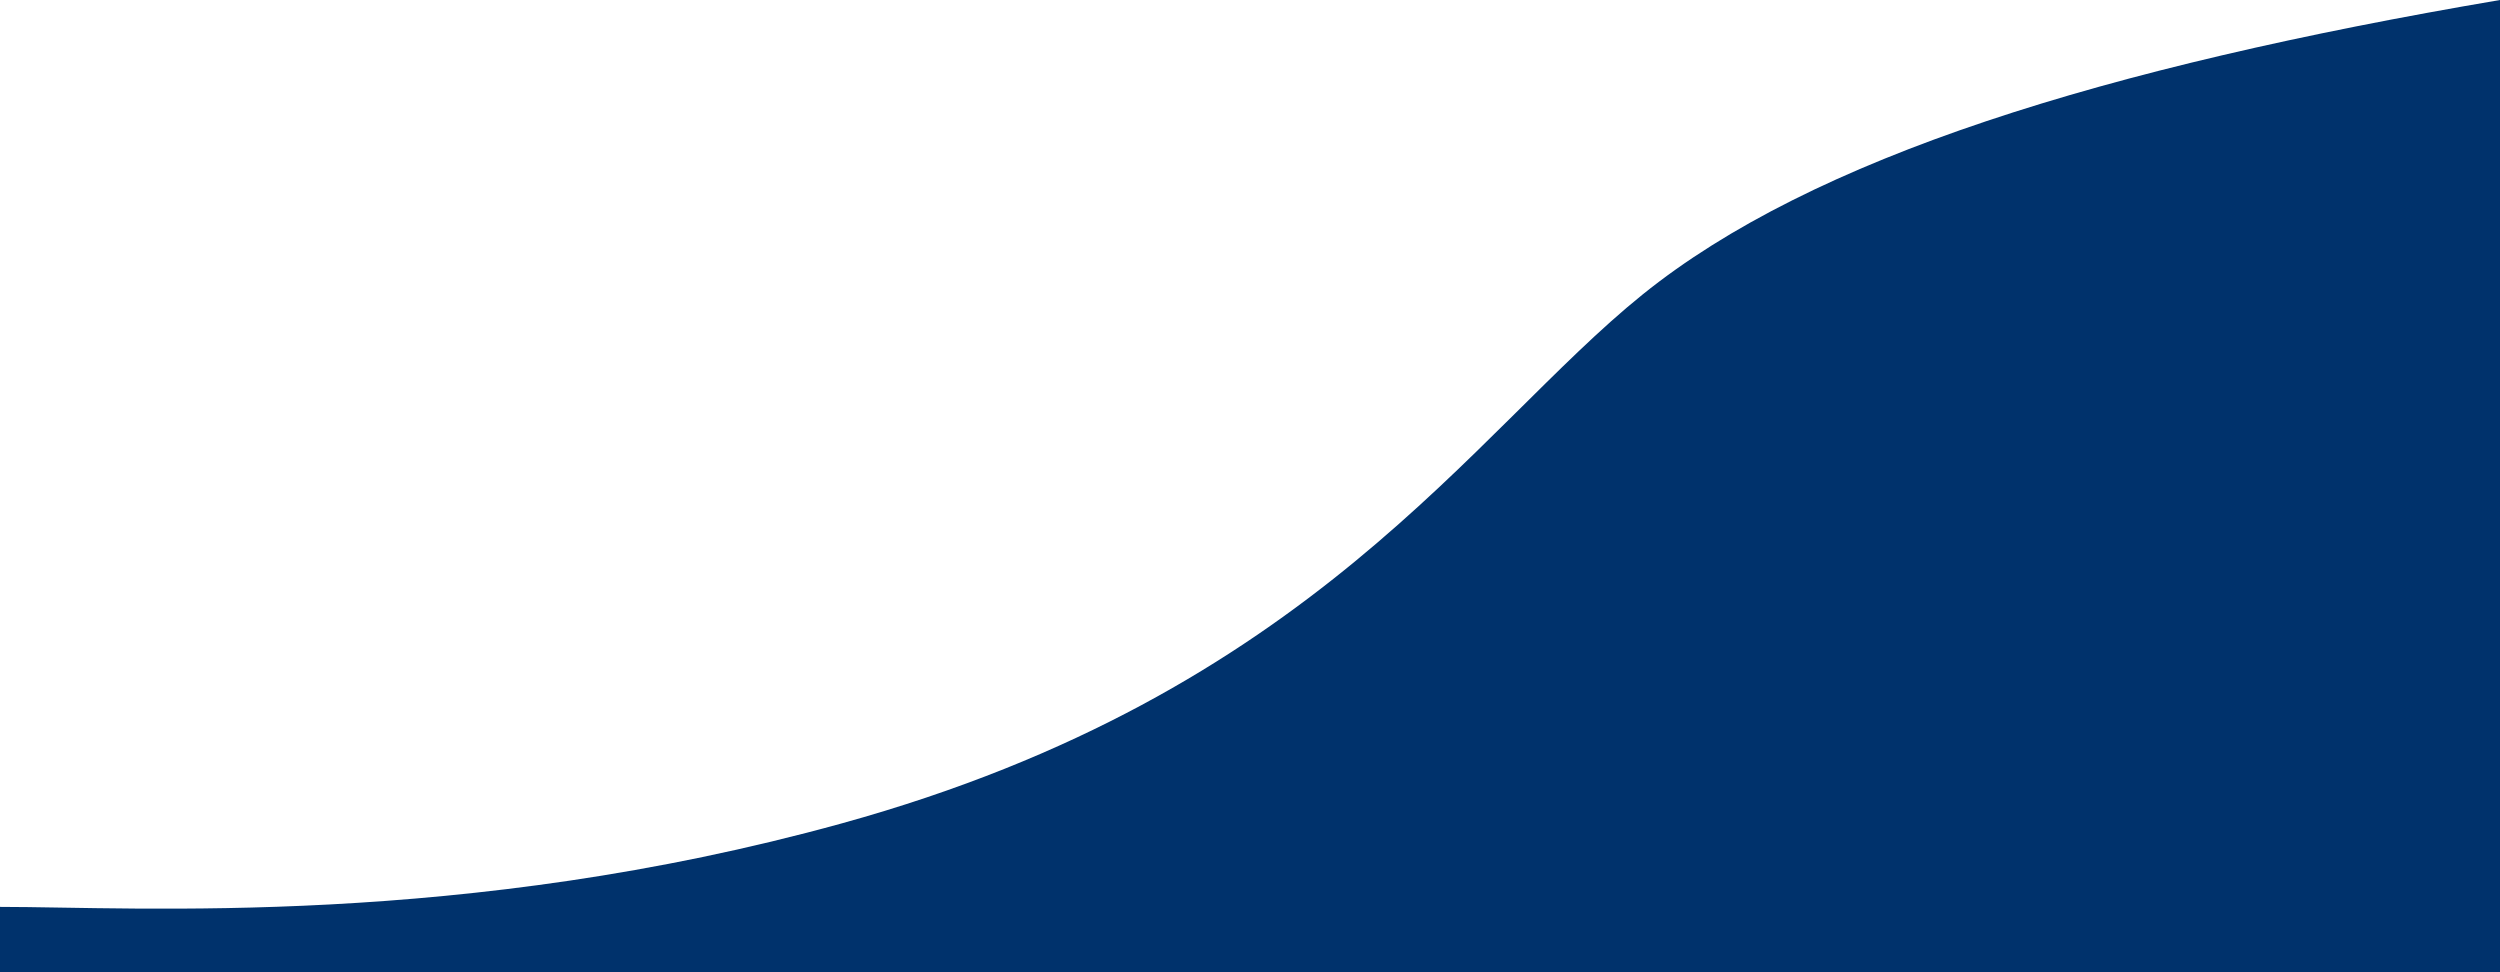 <svg xmlns="http://www.w3.org/2000/svg" width="1440" height="560" viewBox="0 0 1440 560" fill="none"><path d="M946.103 169.665C1043.89 90.859 1211.37 38.839 1440 0V560H0V522.37C78.888 522.37 266.614 534.635 484.948 474.245C755.857 399.314 848.314 248.472 946.103 169.665Z" fill="#00326C"></path></svg>